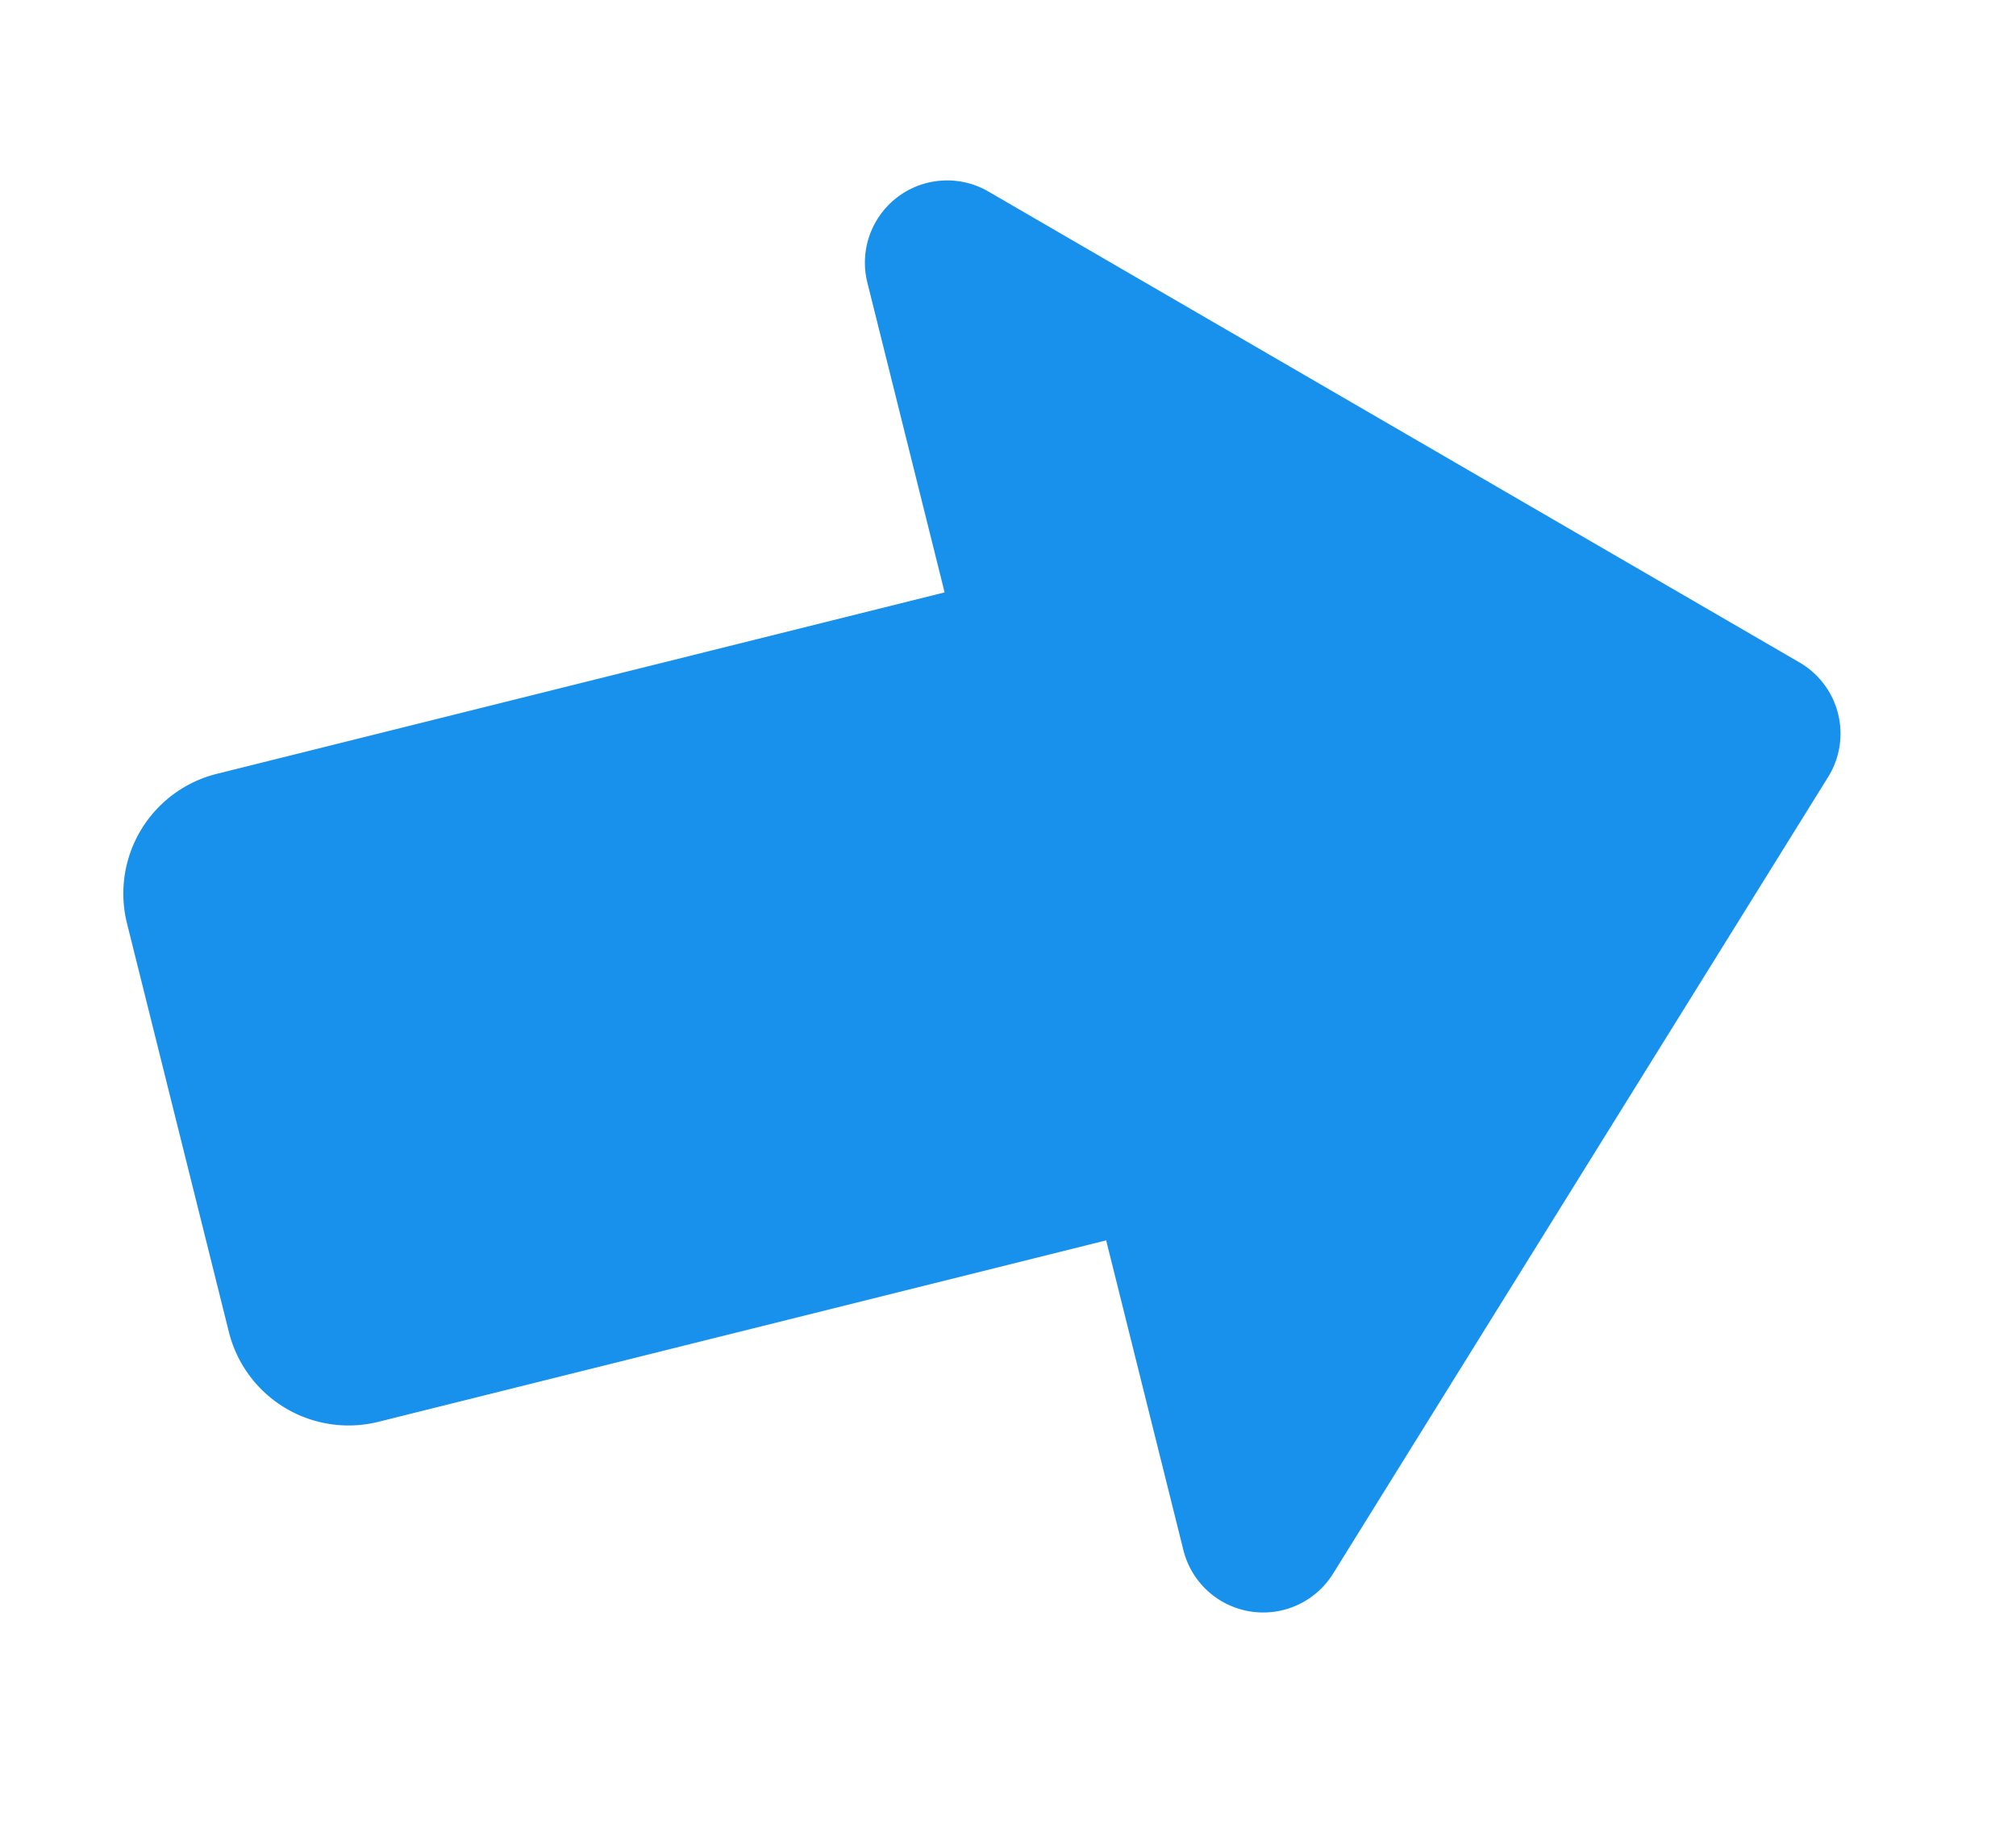 <svg xmlns="http://www.w3.org/2000/svg" width="49.025" height="44.778" viewBox="0 0 49.025 44.778"><defs><style>.a{fill:#1791ec;}</style></defs><path class="a" d="M15.691,41-.194,24.632a2,2,0,0,1,1.435-3.393H9.005V3a3,3,0,0,1,3-3H22.245a3,3,0,0,1,3,3V21.239h7.764a2,2,0,0,1,1.436,3.393L18.561,41a2,2,0,0,1-2.87,0Z" transform="translate(8.47 44.039) rotate(-104)"/></svg>